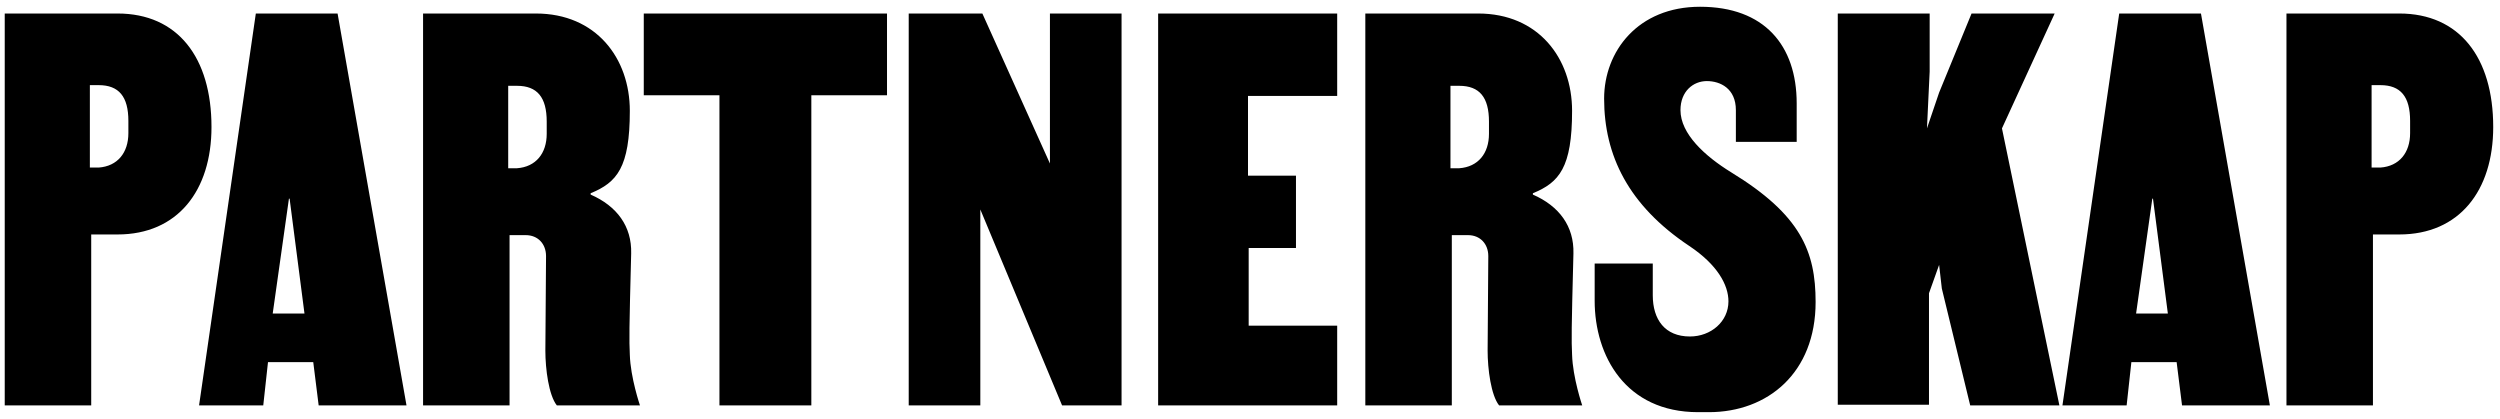 <svg width="185" height="31" viewBox="0 0 185 31" fill="none" xmlns="http://www.w3.org/2000/svg">
<path d="M0.35 30V1H8.7C13.15 1 15.65 4.25 15.65 9.4C15.65 14.1 13.15 17.35 8.7 17.35H6.75V30H0.35ZM6.65 12.4H7.3C8.7 12.3 9.5 11.3 9.5 9.85V8.95C9.5 7.15 8.8 6.3 7.3 6.3H6.65V12.4ZM30.081 30H23.581L23.181 26.8H19.831L19.481 30H14.731L18.931 1H24.981L30.081 30ZM22.531 23.2L21.431 14.7H21.381L20.181 23.2H22.531ZM31.307 30V1H39.657C44.107 1 46.607 4.3 46.607 8.2C46.607 12.4 45.657 13.5 43.707 14.3V14.4C45.657 15.25 46.757 16.75 46.707 18.75C46.557 24.55 46.557 25.1 46.607 26.25C46.657 27.95 47.357 30 47.357 30H41.207C40.607 29.25 40.357 27.3 40.357 25.95L40.407 18.95C40.407 18.05 39.807 17.4 38.907 17.4H37.707V30H31.307ZM37.607 12.45H38.257C39.657 12.35 40.457 11.35 40.457 9.9V9C40.457 7.2 39.757 6.35 38.257 6.35H37.607V12.45ZM65.639 1V7.05H60.039V30H53.239V7.05H47.639V1H65.639ZM82.995 1V30H78.594L72.544 15.5V30H67.245V1H72.695L77.695 12.1V1H82.995ZM92.352 7.1V13H95.902V18.35H92.402V24.1H98.952V30H85.702V1H98.952V7.1H92.352ZM101.034 30V1H109.384C113.834 1 116.334 4.3 116.334 8.2C116.334 12.4 115.384 13.5 113.434 14.3V14.4C115.384 15.25 116.484 16.75 116.434 18.75C116.284 24.55 116.284 25.1 116.334 26.25C116.384 27.95 117.084 30 117.084 30H110.934C110.334 29.25 110.084 27.3 110.084 25.95L110.134 18.95C110.134 18.05 109.534 17.4 108.634 17.4H107.434V30H101.034ZM107.334 12.45H107.984C109.384 12.35 110.184 11.35 110.184 9.9V9C110.184 7.2 109.484 6.35 107.984 6.35H107.334V12.45ZM128.105 12.75C133.255 15.9 134.355 18.6 134.355 22.35C134.355 27.6 130.805 30.5 126.455 30.5H125.655C120.305 30.5 118.005 26.35 118.005 22.25V19.5H122.305V21.85C122.305 23.65 123.205 24.9 125.055 24.9C126.605 24.9 127.905 23.8 127.905 22.3C127.905 21.1 127.105 19.6 125.005 18.2C120.505 15.2 118.705 11.5 118.705 7.3C118.705 3.8 121.205 0.5 125.805 0.5C130.555 0.5 132.955 3.35 132.955 7.65V10.5H128.455V8.15C128.455 6.55 127.305 6 126.305 6C125.305 6 124.355 6.75 124.355 8.15C124.355 9.9 126.155 11.55 128.105 12.75ZM152.395 30H145.795L143.695 21.35L143.495 19.6L142.745 21.7V29.95H135.995V1H142.795V5.3L142.595 9.5L143.495 6.85L145.895 1H152.045L148.145 9.5L152.395 30ZM167.971 30H161.471L161.071 26.8H157.721L157.371 30H152.621L156.821 1H162.871L167.971 30ZM160.421 23.2L159.321 14.7H159.271L158.071 23.2H160.421ZM169.198 30V1H177.548C181.998 1 184.498 4.25 184.498 9.4C184.498 14.1 181.998 17.35 177.548 17.35H175.598V30H169.198ZM175.498 12.4H176.148C177.548 12.3 178.348 11.3 178.348 9.85V8.95C178.348 7.15 177.648 6.3 176.148 6.3H175.498V12.4Z" fill="black"/>
</svg>
